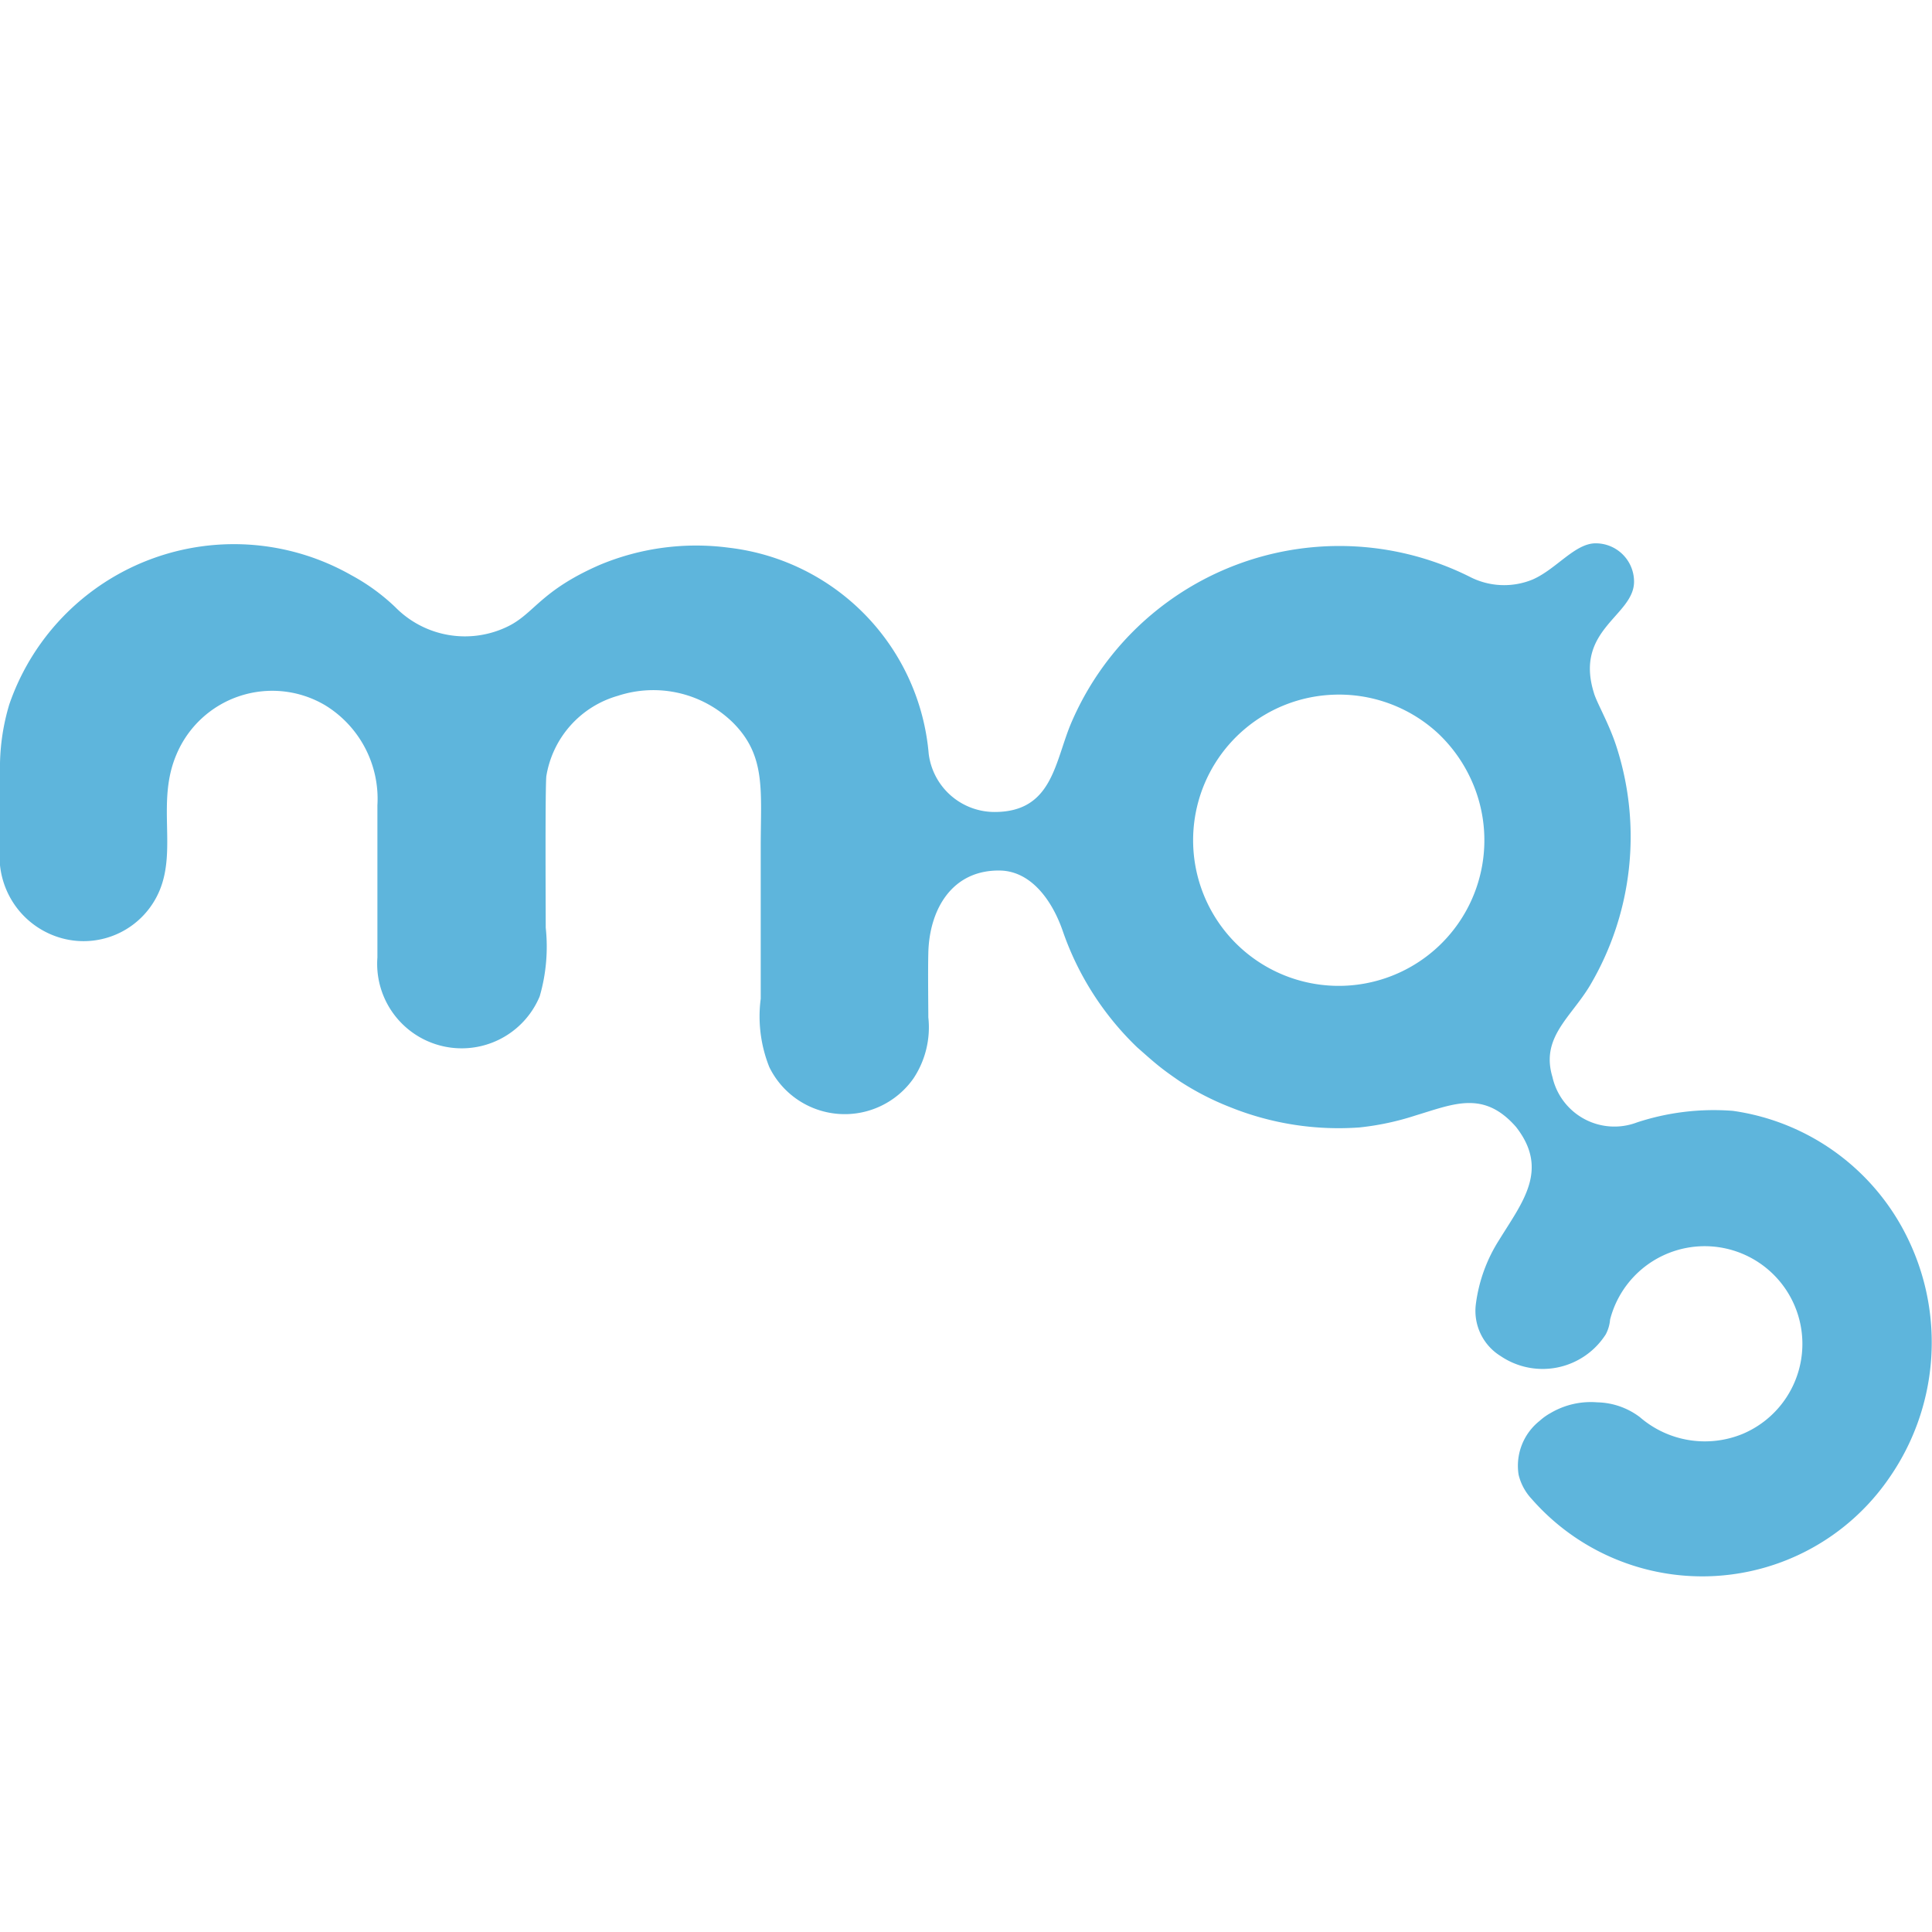 <svg xmlns="http://www.w3.org/2000/svg" xmlns:xlink="http://www.w3.org/1999/xlink" width="32" height="32" viewBox="0 0 32 32">
  <defs>
    <clipPath id="clip-mg-favicon">
      <rect width="32" height="32"/>
    </clipPath>
  </defs>
  <g id="mg-favicon" clip-path="url(#clip-mg-favicon)">
    <path id="Path_123" data-name="Path 123" d="M26.43,0a.635.635,0,0,1,.635.635c0,.567-.991.789-.666,1.839.041.153.246.5.369.876a4.847,4.847,0,0,1-.433,3.974c-.317.53-.819.86-.622,1.514a1.052,1.052,0,0,0,1.4.754A4.075,4.075,0,0,1,28.7,9.4a3.81,3.81,0,0,1,2.911,2.139,3.931,3.931,0,0,1-.328,3.953,3.755,3.755,0,0,1-5.914.336.893.893,0,0,1-.216-.4.949.949,0,0,1,.348-.893.964.964,0,0,1,.184-.131,1.31,1.31,0,0,1,.769-.176,1.21,1.21,0,0,1,.707.245,1.645,1.645,0,0,0,1.7.279,1.618,1.618,0,1,0-2.193-1.894.629.629,0,0,1-.072.245,1.241,1.241,0,0,1-1.742.358.879.879,0,0,1-.41-.853,2.584,2.584,0,0,1,.388-1.072c.385-.626.833-1.162.277-1.871-.534-.608-1.027-.38-1.658-.19a4.5,4.5,0,0,1-.934.2,4.807,4.807,0,0,1-2.142-.336,4.586,4.586,0,0,1-.83-.426c-.133-.091-.246-.171-.359-.262-.133-.108-.225-.193-.348-.3a4.875,4.875,0,0,1-1.229-1.911c-.177-.524-.529-1.008-1.041-1.02-.8-.016-1.175.645-1.192,1.363-.008.311,0,.9,0,1.068a1.529,1.529,0,0,1-.246,1.012,1.391,1.391,0,0,1-2.388-.188A2.265,2.265,0,0,1,12.6,7.543V5.028c0-.932.092-1.507-.461-2.059a1.885,1.885,0,0,0-1.906-.443A1.661,1.661,0,0,0,9.049,3.857c-.021.211-.01,2.247-.01,2.509a2.953,2.953,0,0,1-.1,1.138A1.4,1.4,0,0,1,6.251,6.86V4.34A1.816,1.816,0,0,0,5.39,2.685a1.721,1.721,0,0,0-2.47.819c-.328.774.01,1.558-.277,2.247a1.364,1.364,0,0,1-1.619.79,1.4,1.4,0,0,1-.748-.507A1.411,1.411,0,0,1,0,5.04V3.788A3.625,3.625,0,0,1,.154,2.668,3.935,3.935,0,0,1,5.821.529a3.356,3.356,0,0,1,.727.529,1.617,1.617,0,0,0,1.875.313C8.854,1.155,8.957.785,9.93.359A4.136,4.136,0,0,1,12.082.074a3.759,3.759,0,0,1,3.3,3.41,1.1,1.1,0,0,0,1.091.966c.946,0,.993-.8,1.258-1.447A4.83,4.83,0,0,1,24.339.552,1.24,1.24,0,0,0,25.384.6c.393-.171.7-.6,1.045-.6M22.054,2.509h0a2.412,2.412,0,1,0,2.275,1.326,2.451,2.451,0,0,0-.512-.689,2.414,2.414,0,0,0-1.762-.637" transform="translate(0 8.999)" fill="#5eb5dc" fill-rule="evenodd"/>
  </g>
</svg>
